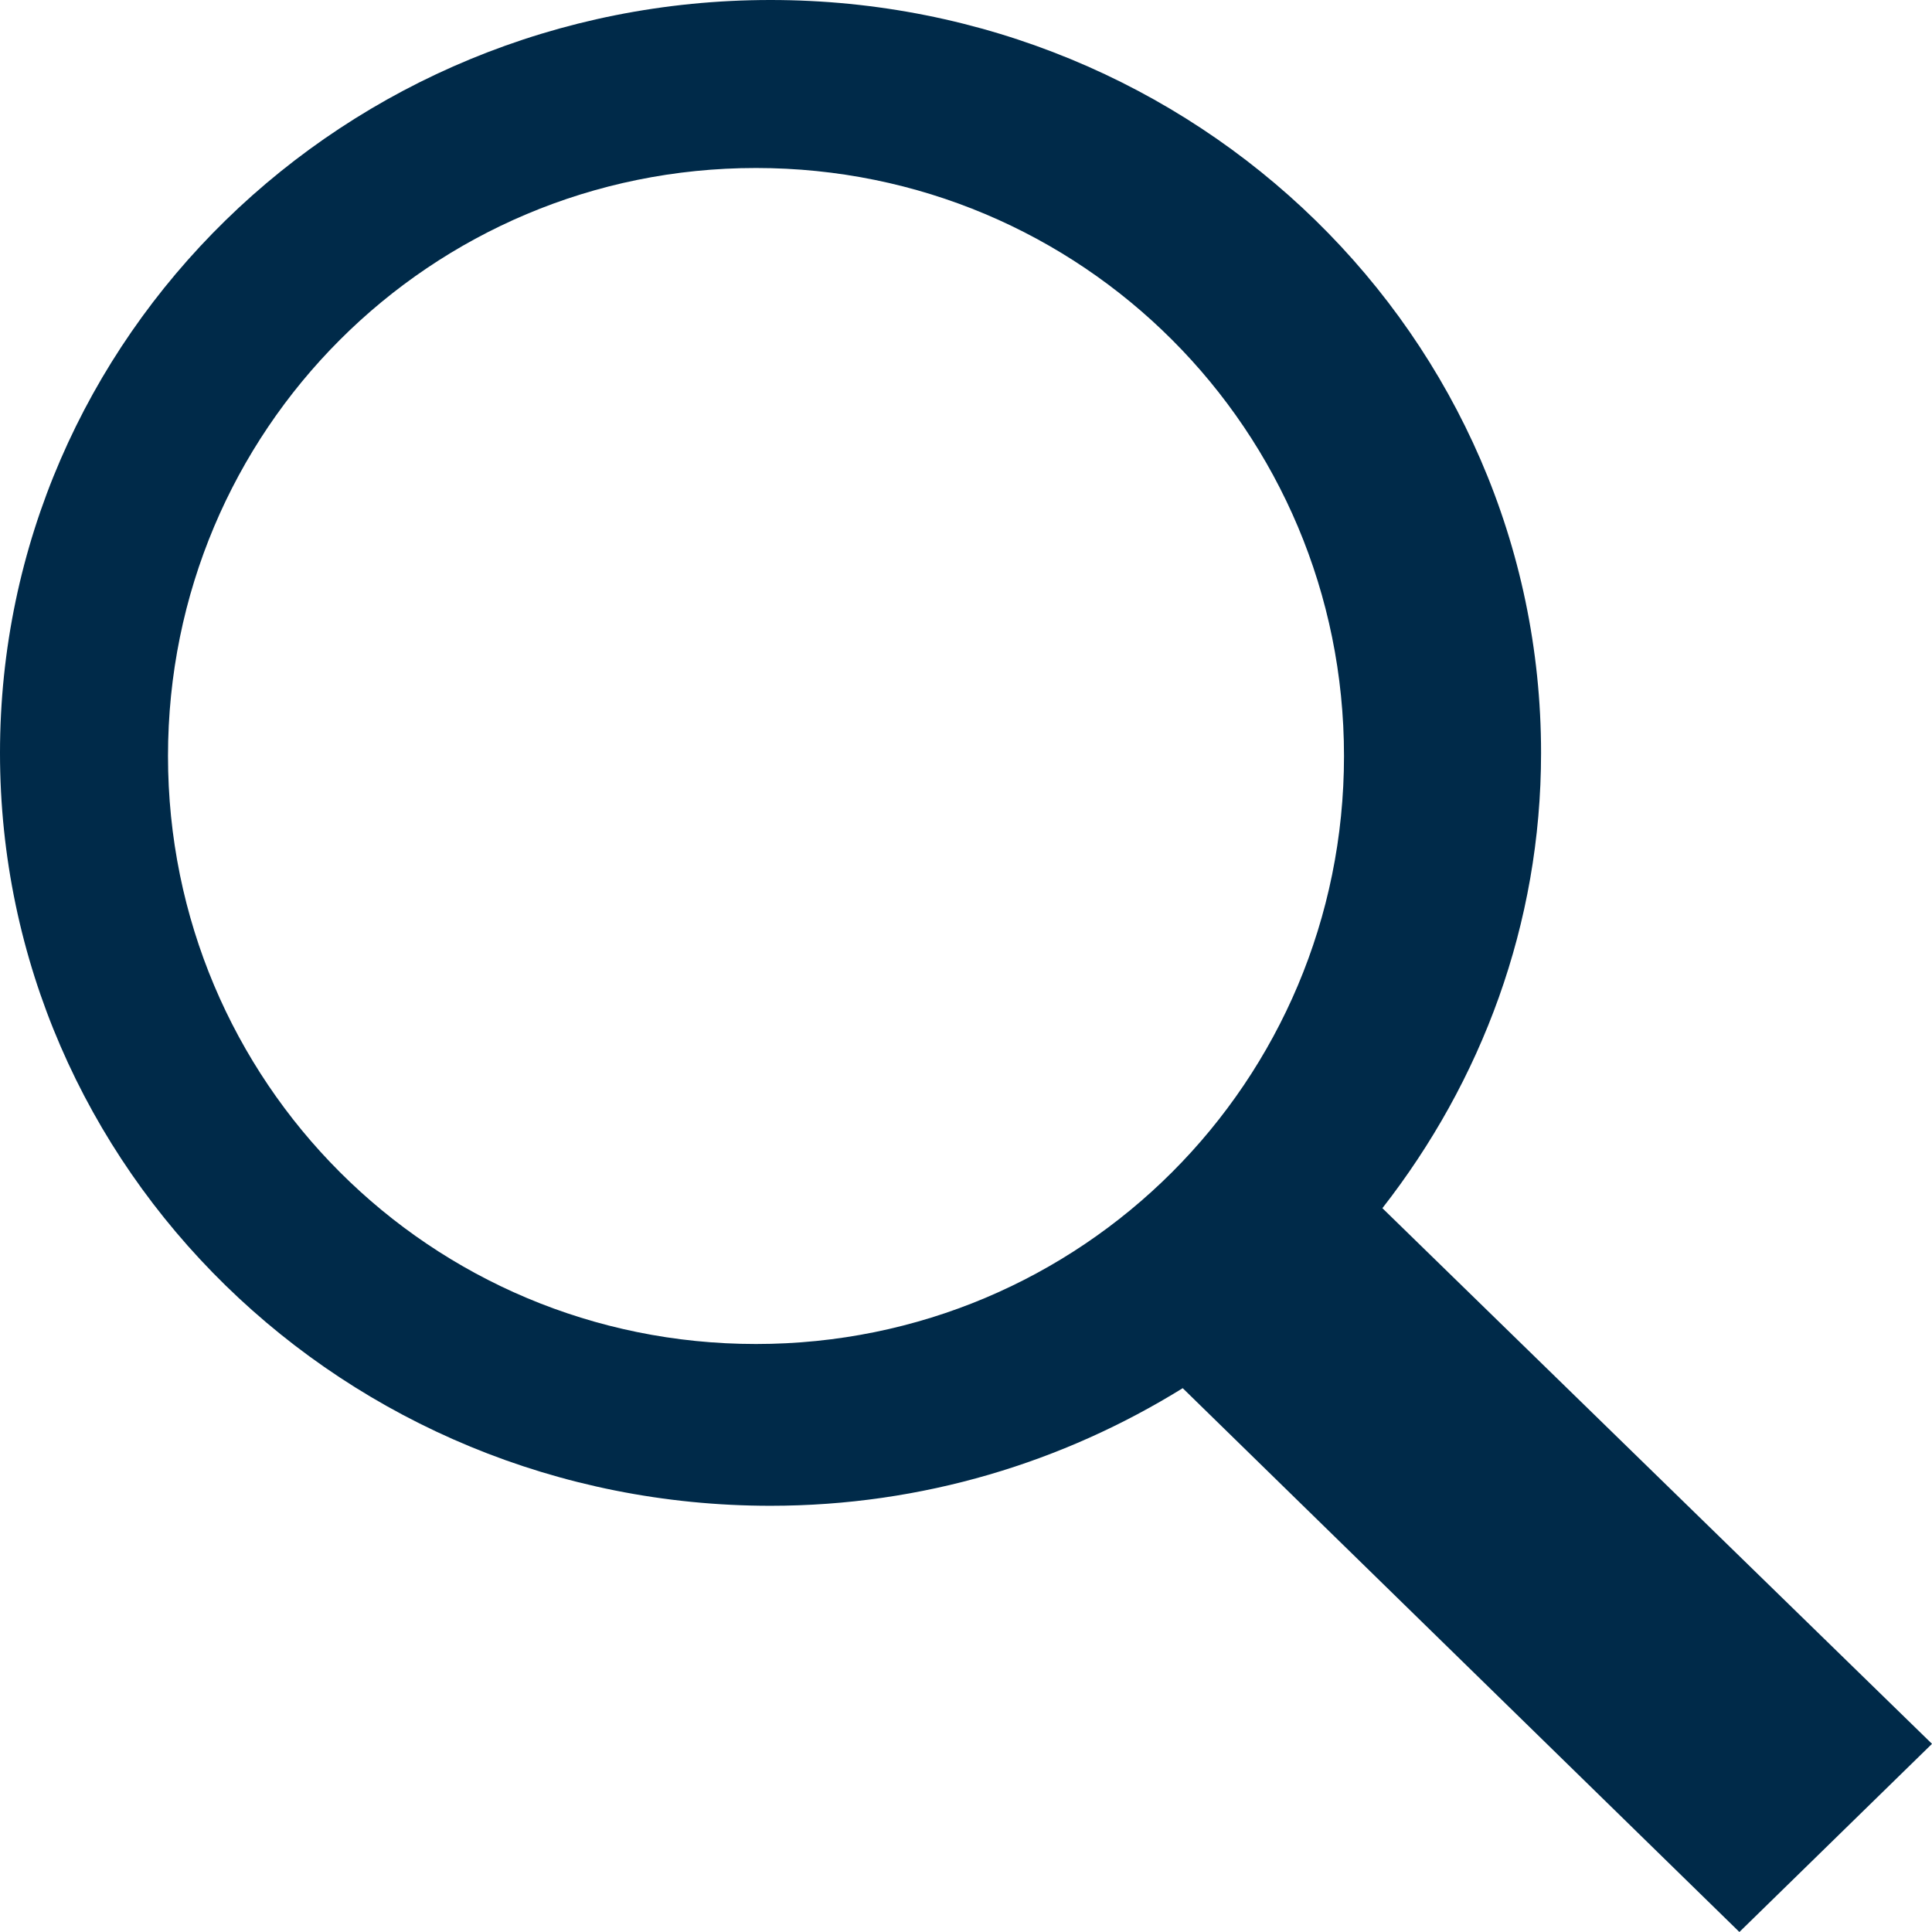 <svg xmlns="http://www.w3.org/2000/svg" width="23" height="23" viewBox="0 0 23 23">
    <path fill="#002A49" fill-rule="nonzero" d="M9.173 0C4.102 0 0 4.008 0 8.963c0 4.955 4.102 8.963 9.173 8.963 1.81 0 3.486-.52 4.907-1.4L20.707 23 23 20.76l-6.543-6.377c1.177-1.507 1.889-3.375 1.889-5.42C18.346 4.008 14.244 0 9.173 0zM9 2c3.877 0 7 3.123 7 7s-3.123 7-7 7-7-3.123-7-7 3.123-7 7-7z"/>
</svg>
